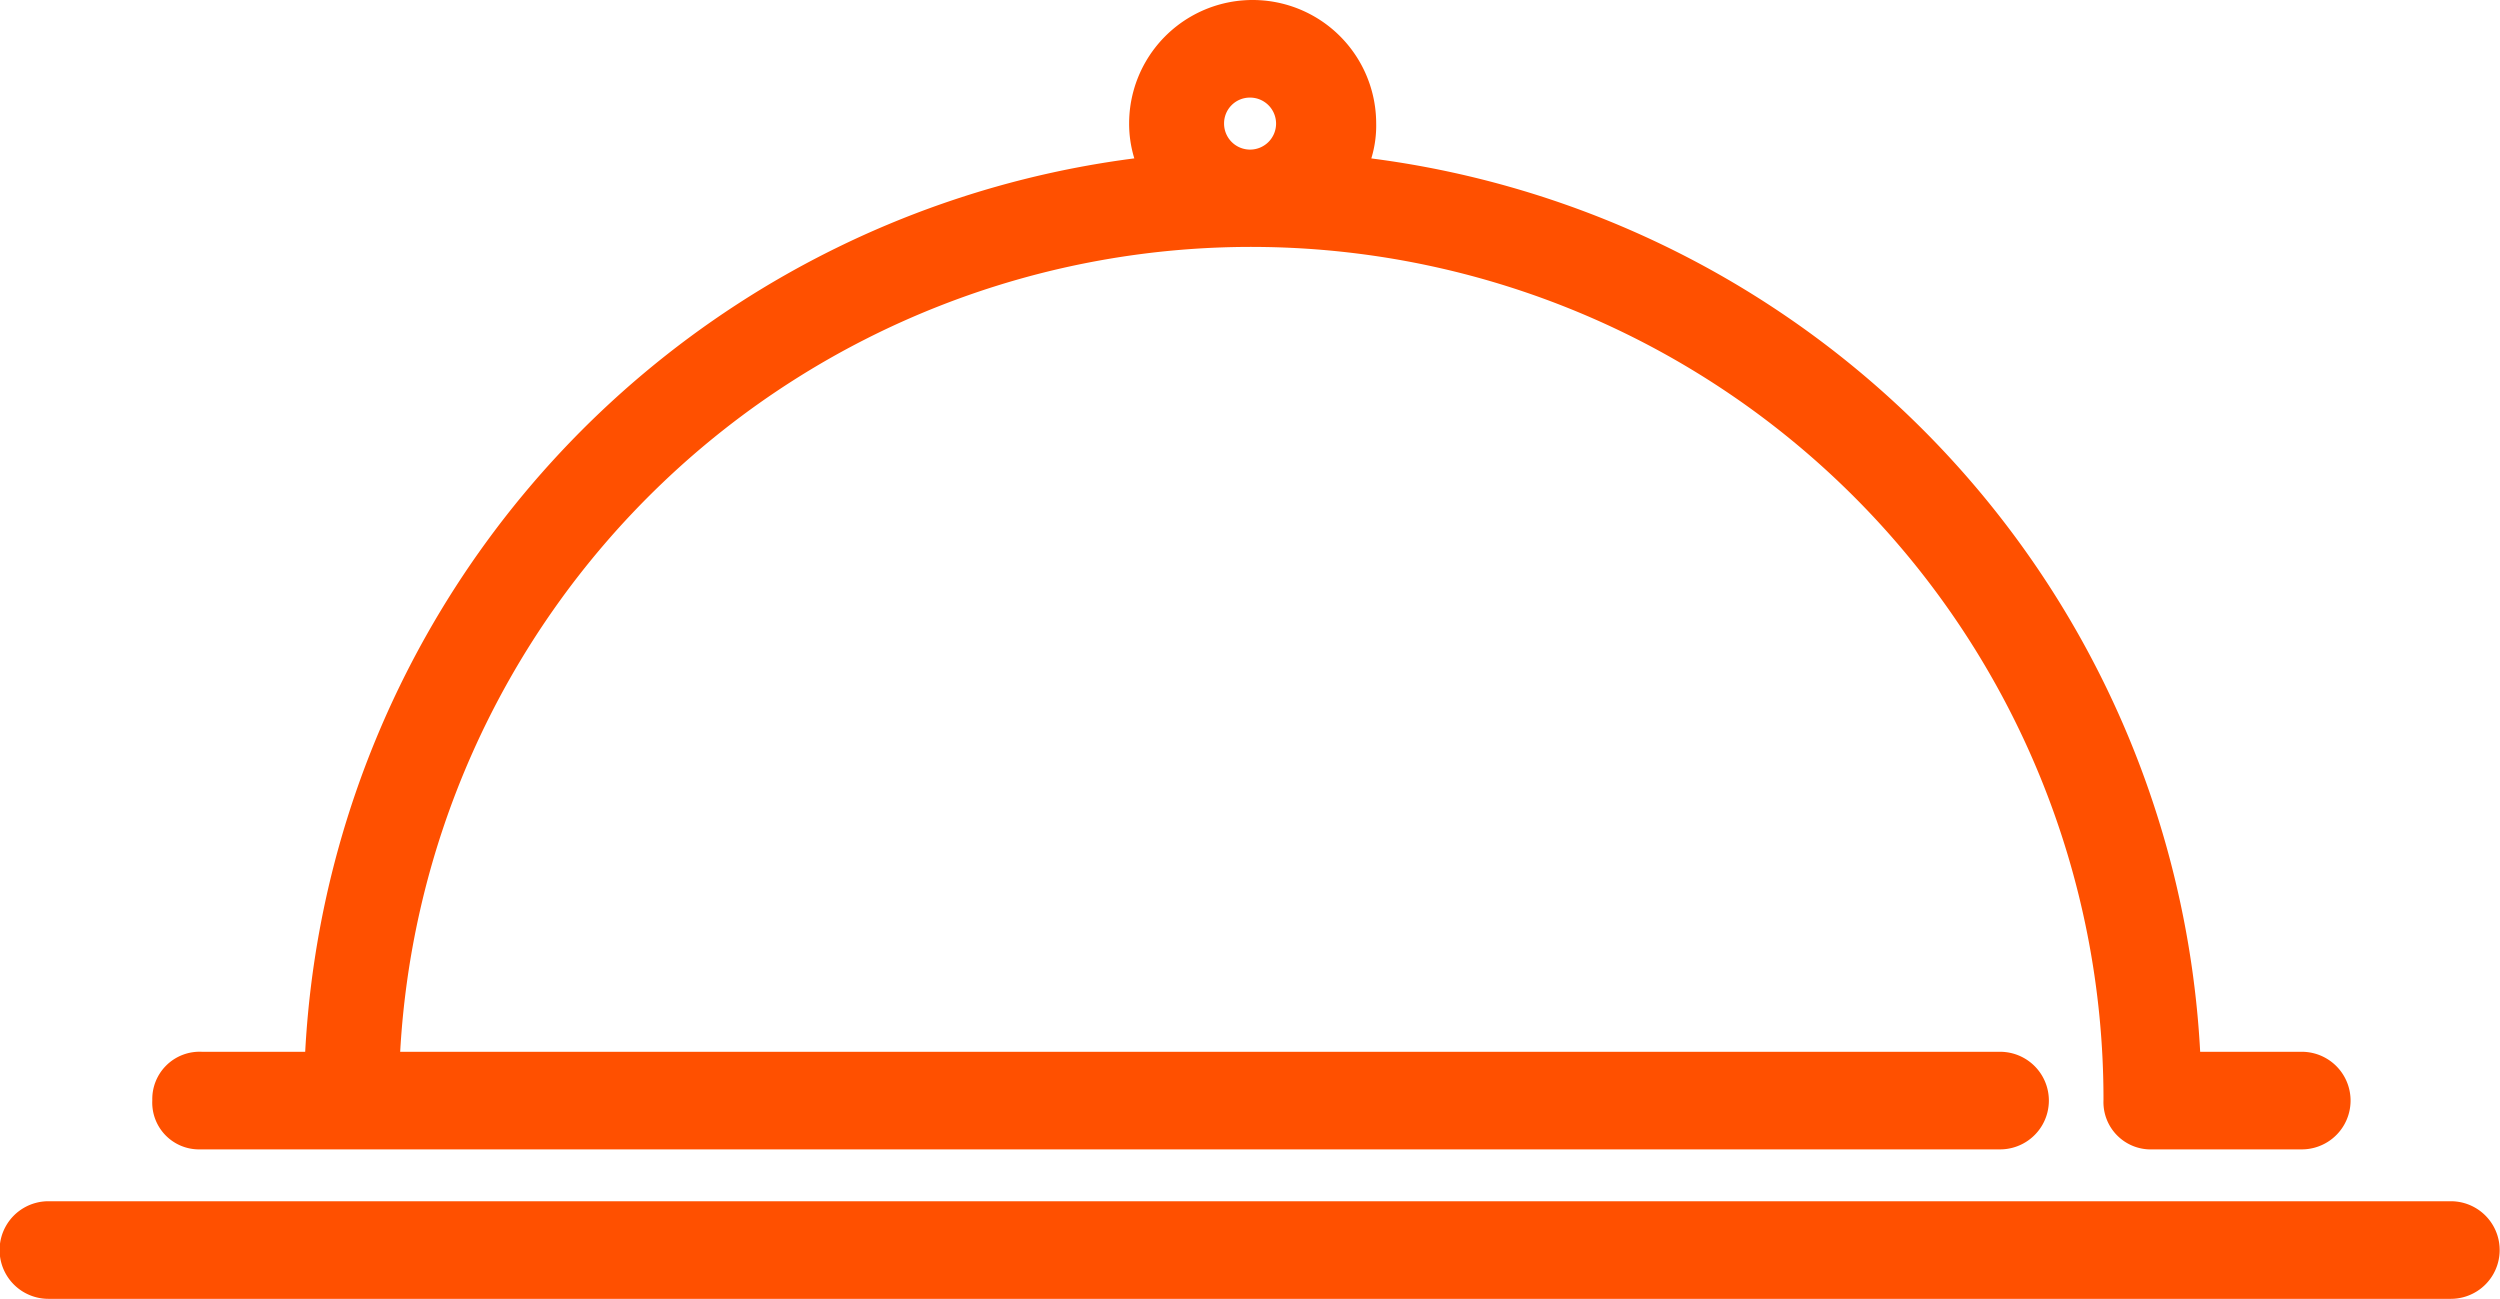 <svg xmlns="http://www.w3.org/2000/svg" width="33.94" height="17.633" viewBox="0 0 33.94 17.633">
  <g id="Group_1691" data-name="Group 1691" transform="translate(0.3 0.3)">
    <path id="Path_20" data-name="Path 20" d="M5252.5,1284.558h-32.616a.362.362,0,0,0,0,.725H5252.5a.362.362,0,0,0,0-.725Z" transform="translate(-5219.527 -1268.25)" fill="#ff5000" stroke="#ff5000" stroke-miterlimit="10" stroke-width="0.6"/>
    <path id="Path_21" data-name="Path 21" d="M5221.918,1283.254h24.462a.362.362,0,1,0,0-.725h-22.033a11.871,11.871,0,0,1,23.737.362.342.342,0,0,0,.362.363h2.03a.362.362,0,0,0,0-.725h-1.667a12.624,12.624,0,0,0-11.416-12.177,1.223,1.223,0,0,0,.217-.725,1.377,1.377,0,0,0-2.754,0,1.306,1.306,0,0,0,.218.725,12.622,12.622,0,0,0-11.416,12.177h-1.7a.342.342,0,0,0-.363.362A.335.335,0,0,0,5221.918,1283.254Zm14.279-14.279a.653.653,0,1,1-.652.652A.65.65,0,0,1,5236.2,1268.975Z" transform="translate(-5219.527 -1268.25)" fill="#ff5000" stroke="#ff5000" stroke-miterlimit="10" stroke-width="0.6"/>
  </g>
</svg>
